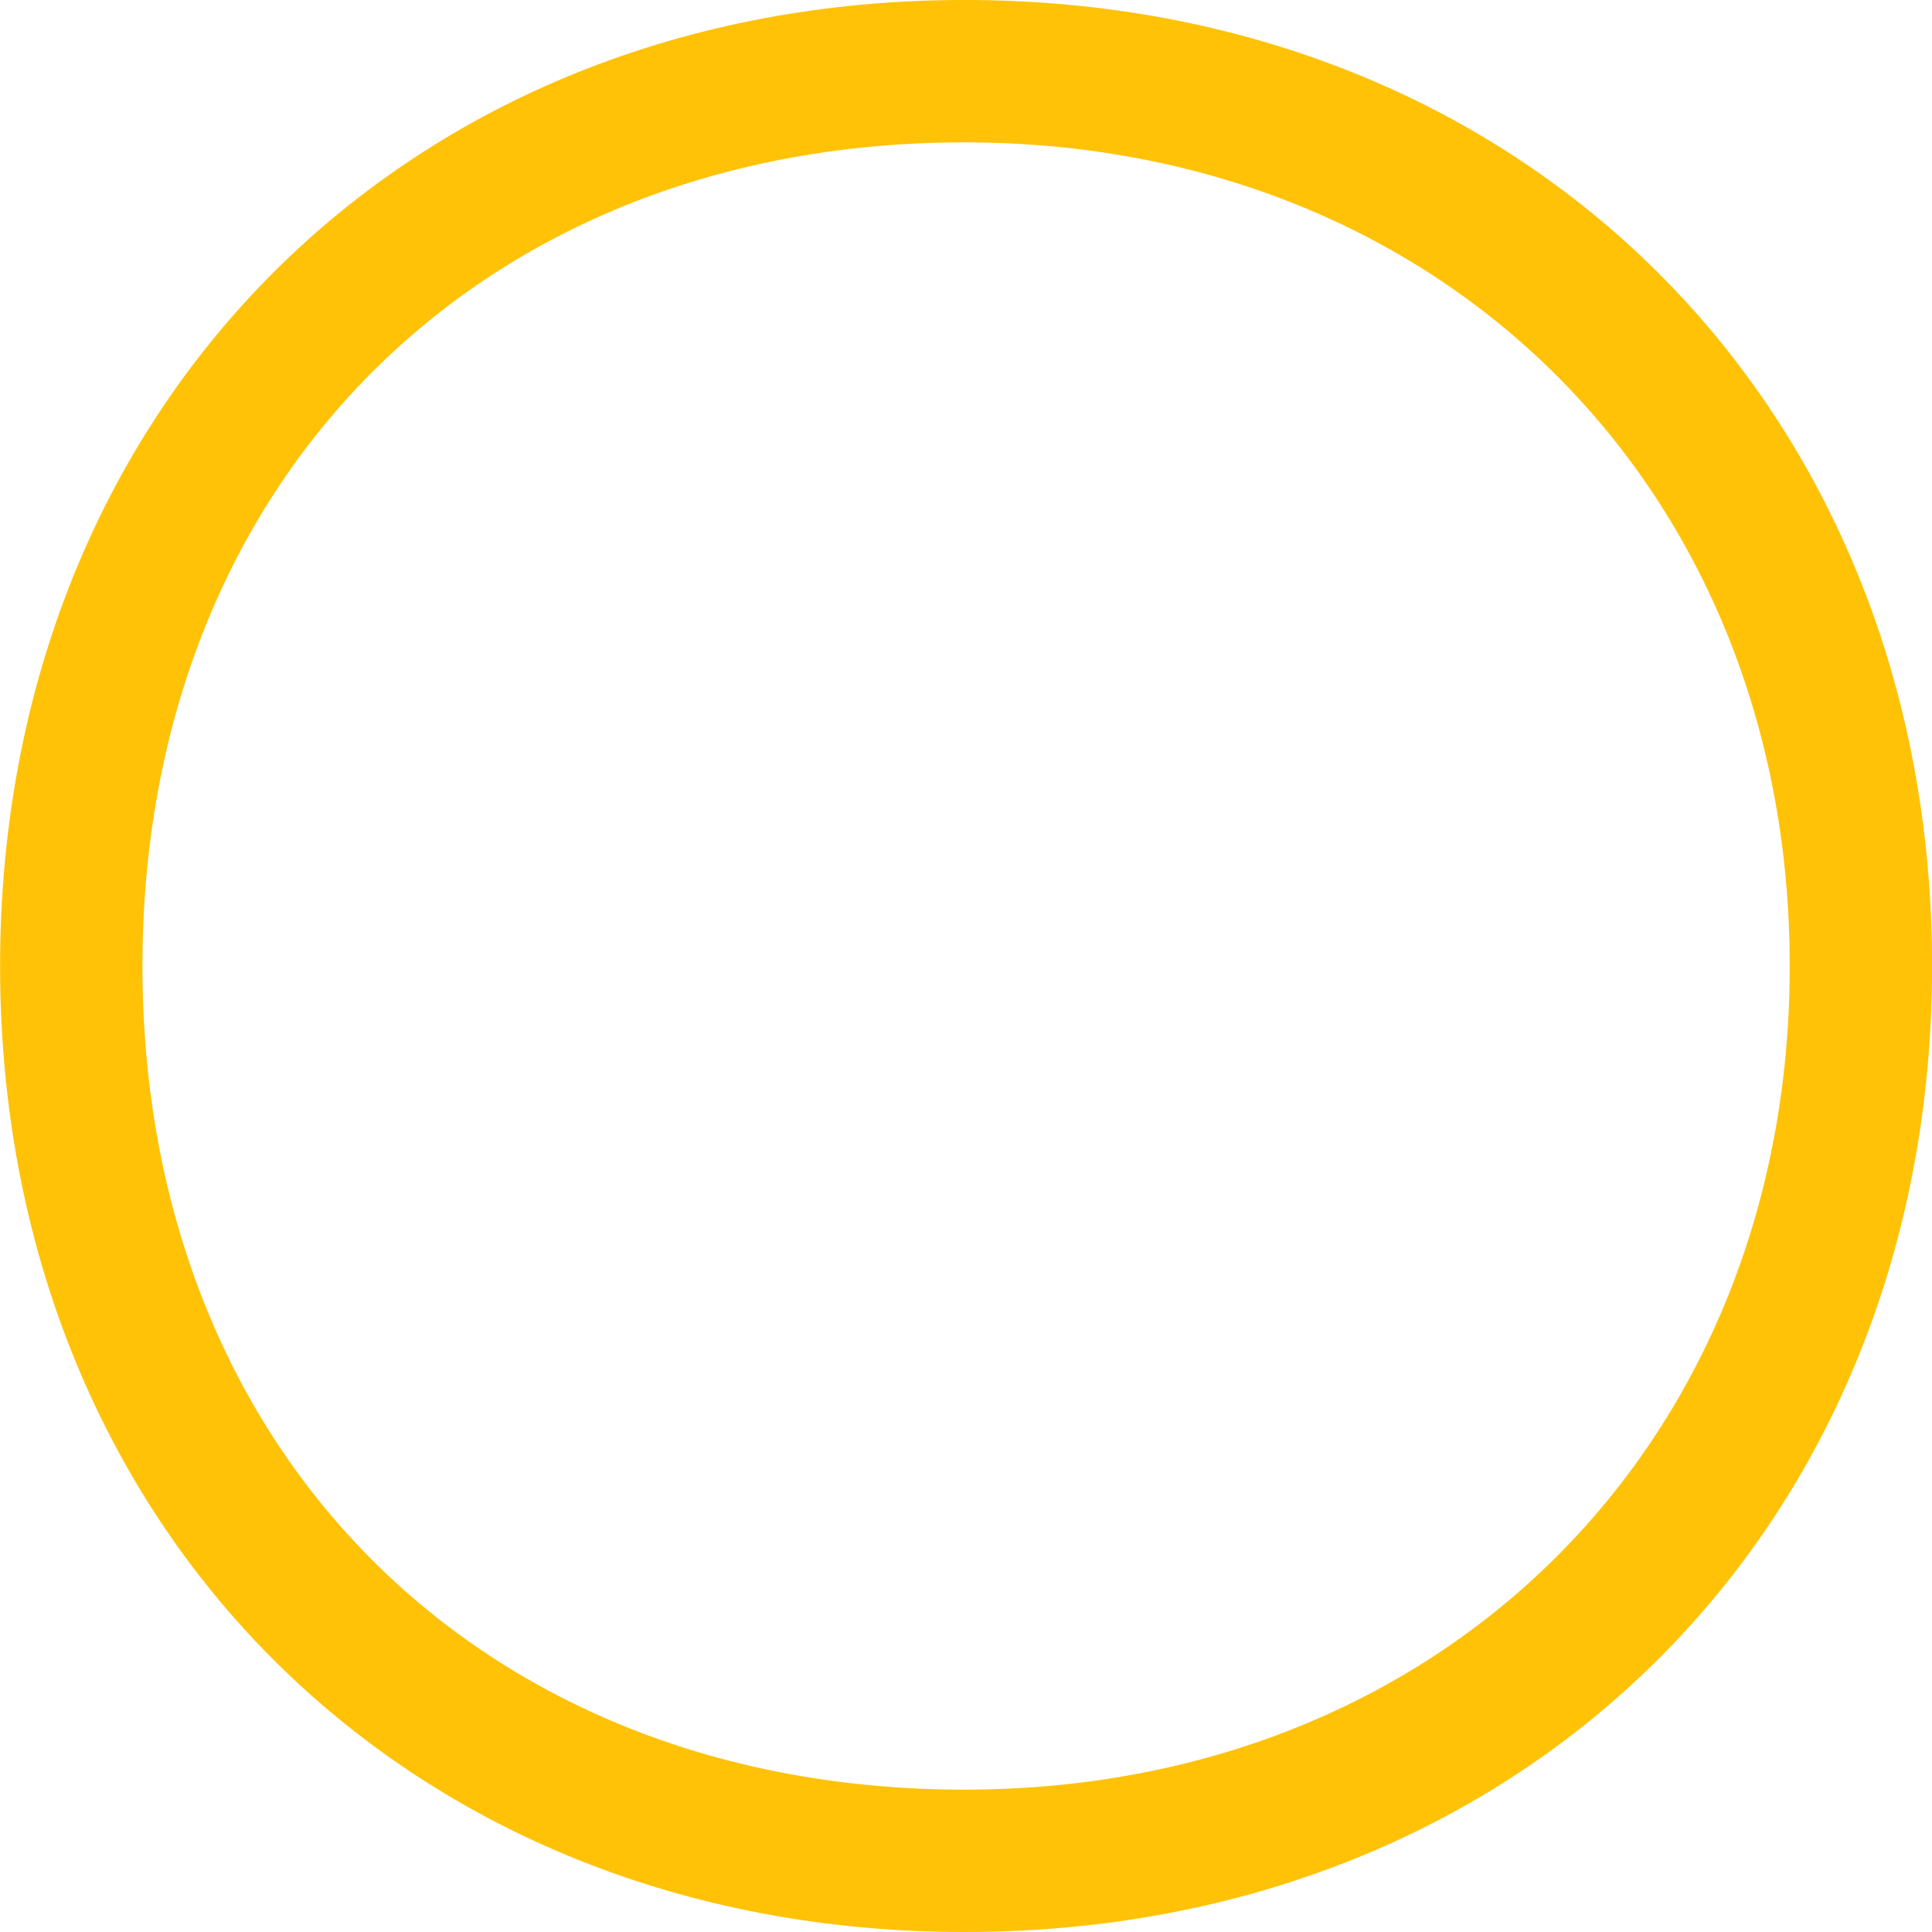<svg xmlns="http://www.w3.org/2000/svg" width="113.2" height="113.2" viewBox="0 0 113.2 113.2">
  <path id="Path_544" data-name="Path 544" d="M1233.7,759.95c-32.739,0-56.5-23.8-56.5-56.594s23.762-56.607,56.5-56.607c32.854,0,56.7,23.807,56.7,56.607S1266.55,759.95,1233.7,759.95Zm0-104.859c-28.356,0-48.159,19.848-48.159,48.266s19.8,48.252,48.159,48.252c28.021,0,48.359-20.293,48.359-48.252S1261.717,655.091,1233.7,655.091Z" transform="translate(-1177.195 -646.75)" fill="#ffc207"/>
</svg>

